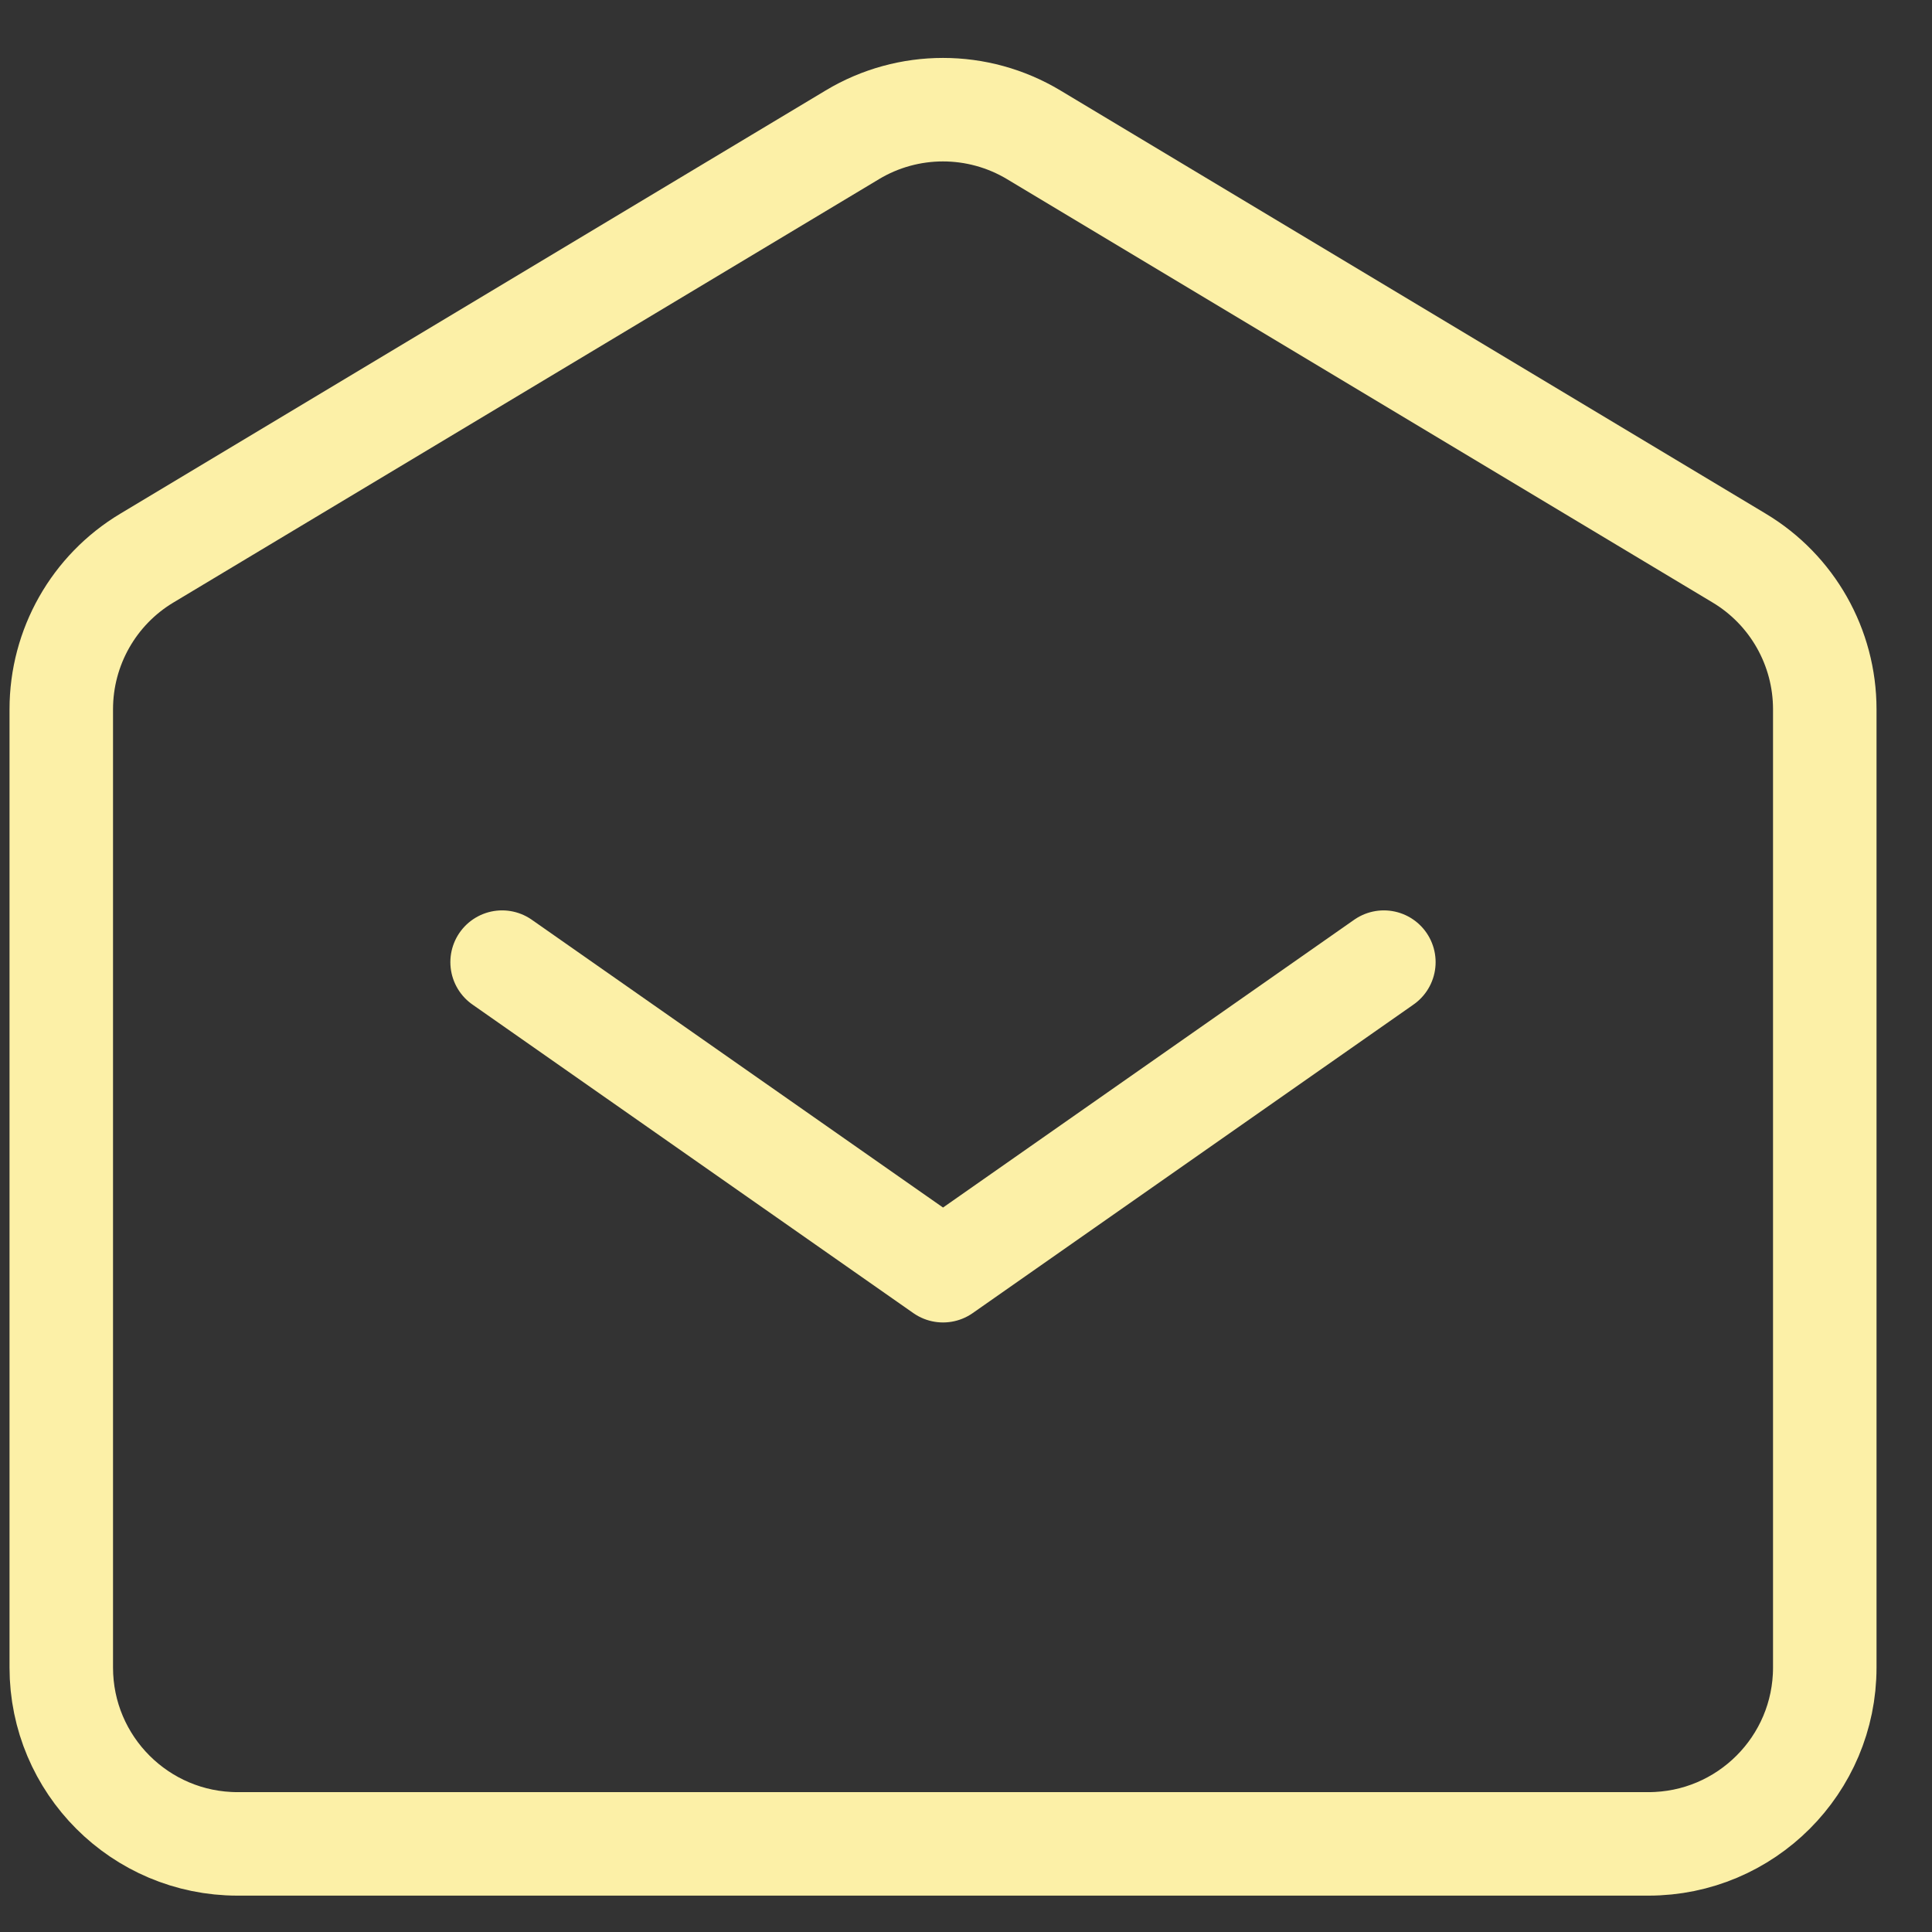 <svg width="28" height="28" viewBox="0 0 28 28" fill="none" xmlns="http://www.w3.org/2000/svg">
<rect x="0" y="0" width="28" height="28" fill="#333333" stroke="none"/>
<path d="M7.277 13.944L13.667 18.416L20.056 13.944" stroke="#FCF0A7" stroke-width="1.5" stroke-linecap="round" stroke-linejoin="round"/>
<path d="M0.888 24.167V10.279C0.888 9.381 1.359 8.549 2.129 8.088L12.352 1.954C13.161 1.468 14.172 1.468 14.982 1.954L25.205 8.088C25.975 8.549 26.446 9.381 26.446 10.279V24.167C26.446 25.578 25.302 26.723 23.89 26.723H3.444C2.032 26.723 0.888 25.578 0.888 24.167Z" stroke="#FCF0A7" stroke-width="1.5"/>
</svg>
